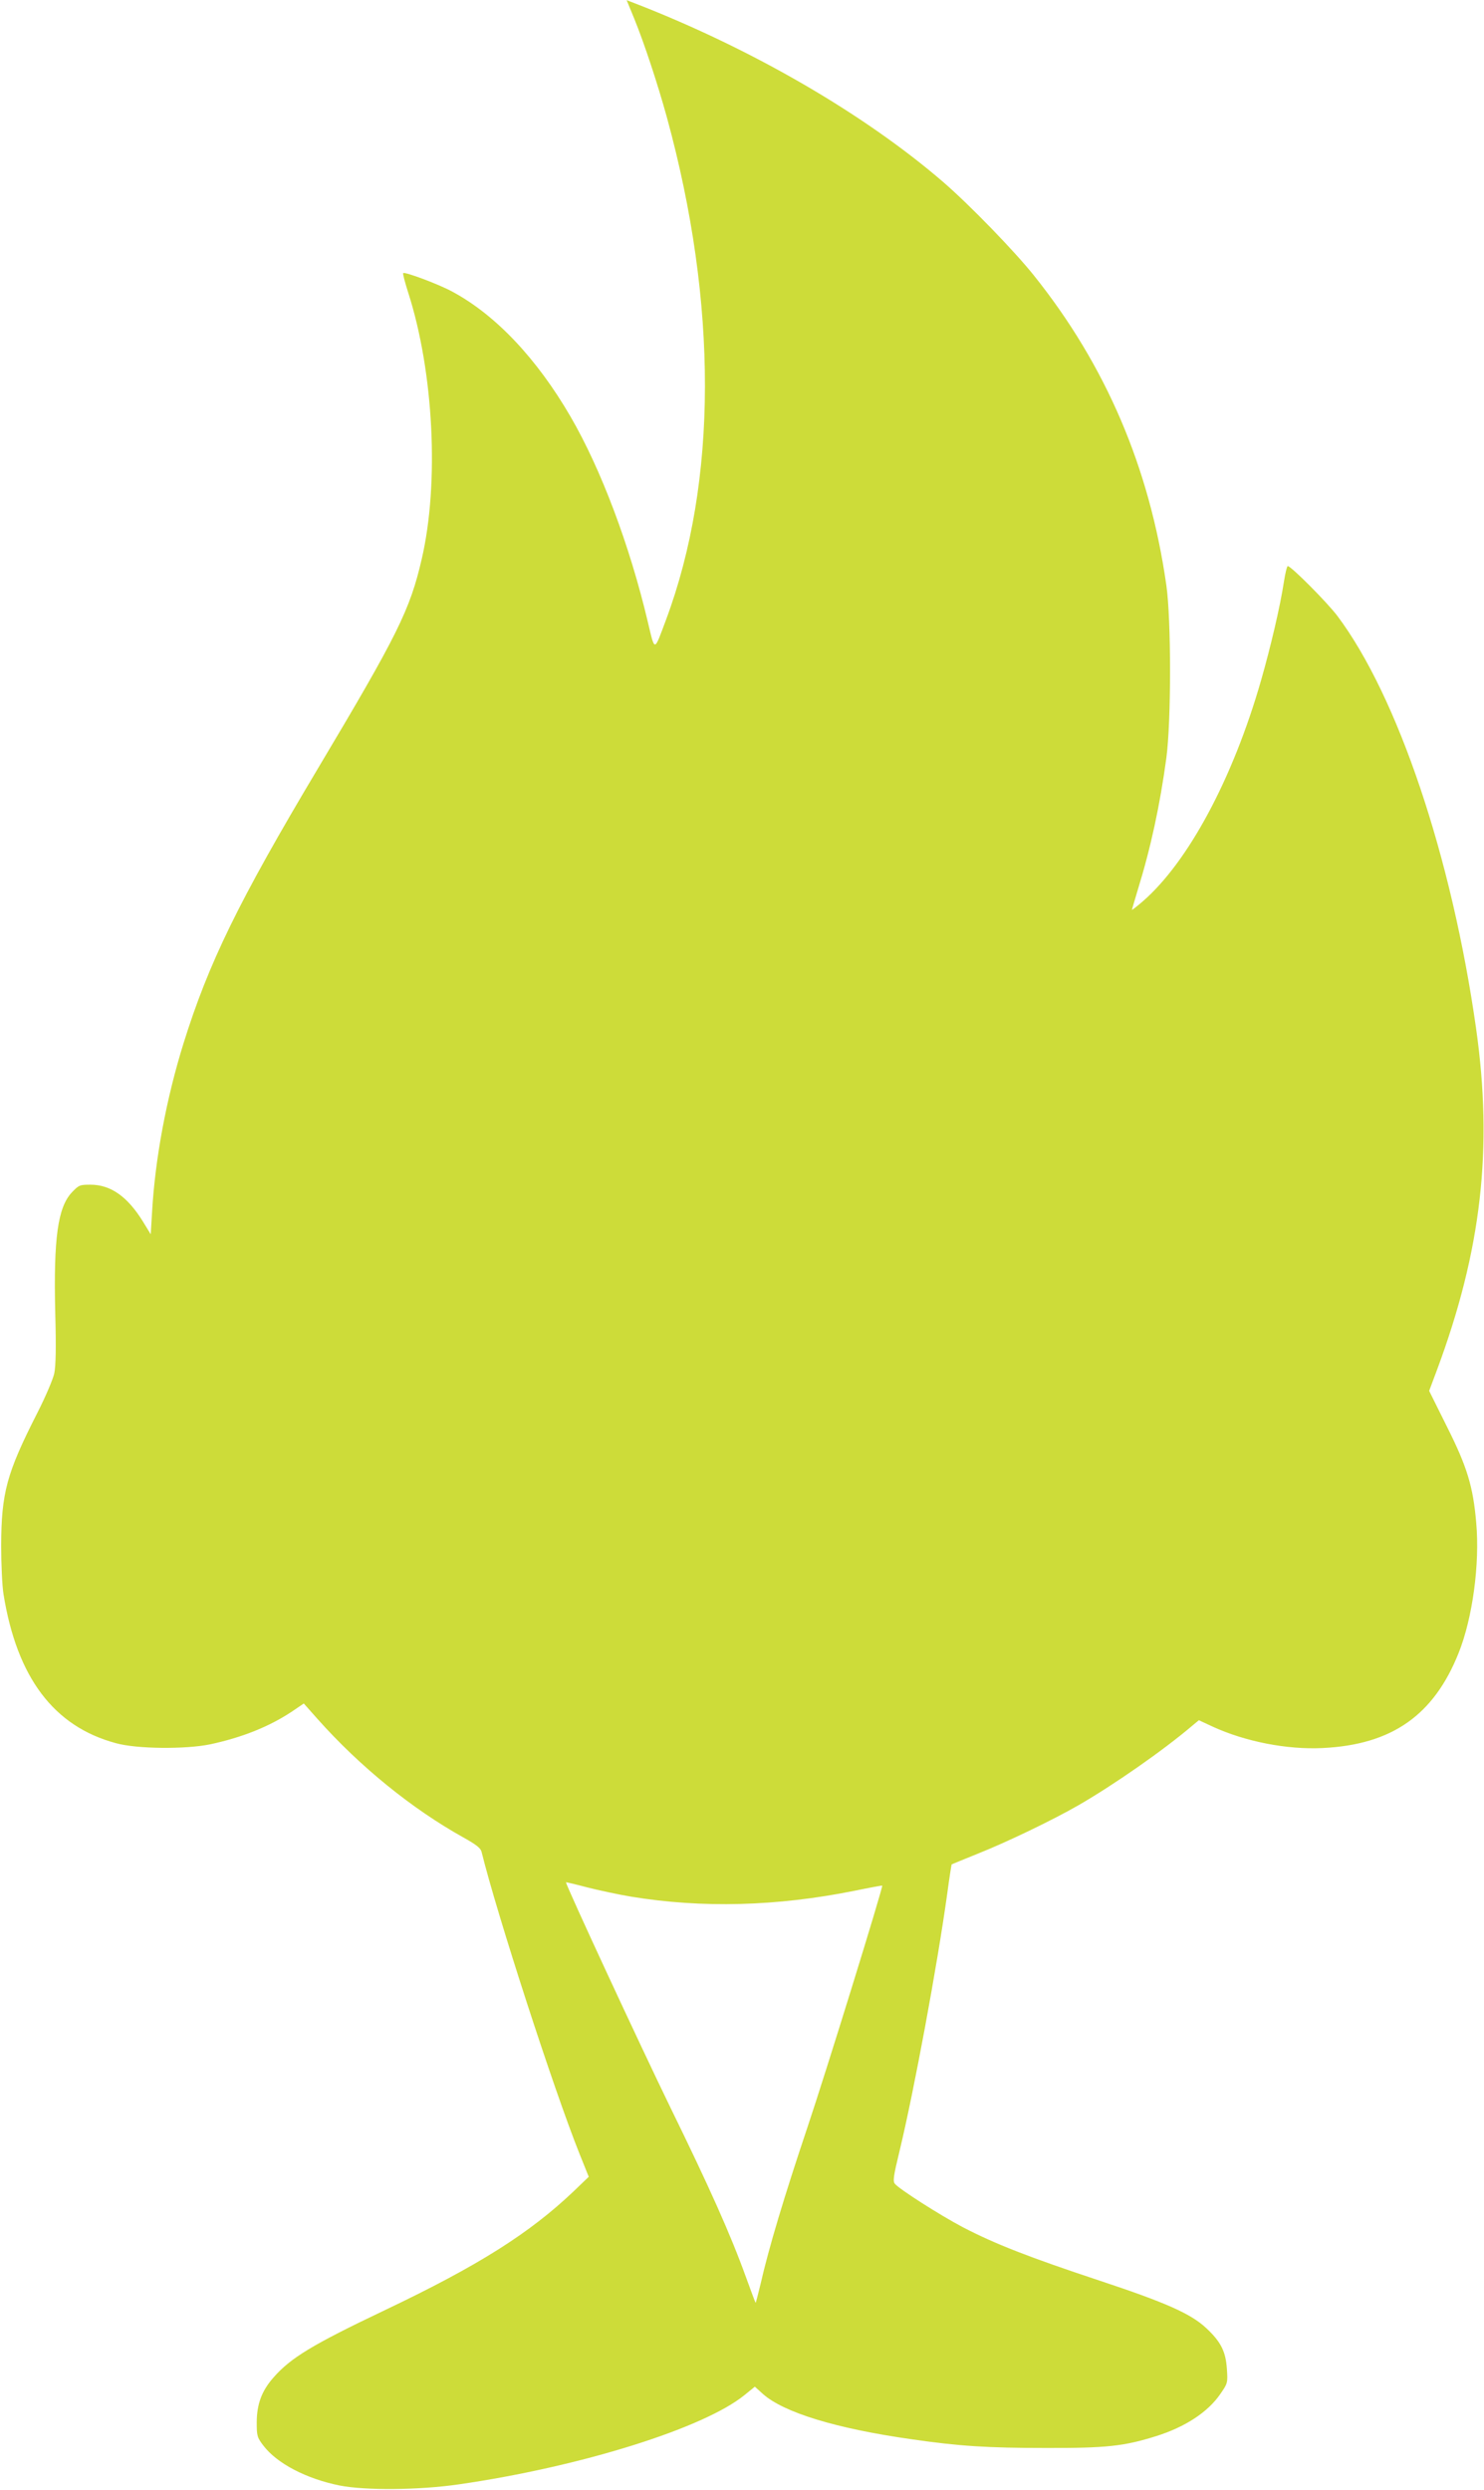 <?xml version="1.0" standalone="no"?>
<!DOCTYPE svg PUBLIC "-//W3C//DTD SVG 20010904//EN"
 "http://www.w3.org/TR/2001/REC-SVG-20010904/DTD/svg10.dtd">
<svg version="1.0" xmlns="http://www.w3.org/2000/svg"
 width="763pt" height="1280pt" viewBox="0 0 763 1280"
 preserveAspectRatio="xMidYMid meet">
<g transform="translate(0,1280) scale(0.1,-0.1)"
fill="#cddc39" stroke="none">
<path d="M3261 12704 c52 -128 120 -334 168 -508 262 -957 261 -1871 -5 -2583
-62 -166 -56 -166 -93 -11 -93 394 -241 787 -398 1057 -173 298 -385 522 -606
641 -71 39 -246 104 -254 96 -3 -2 9 -48 26 -101 131 -408 160 -980 69 -1370
-60 -260 -124 -389 -532 -1073 -411 -689 -563 -1001 -693 -1417 -88 -284 -145
-589 -161 -863 l-7 -117 -38 62 c-80 131 -167 193 -272 193 -54 0 -60 -2 -95
-39 -73 -77 -95 -236 -86 -617 5 -181 3 -276 -5 -314 -6 -29 -46 -123 -89
-207 -156 -307 -183 -407 -184 -678 0 -93 5 -206 12 -250 69 -428 258 -680
578 -766 107 -30 357 -32 484 -6 164 35 304 91 420 168 l62 42 70 -79 c220
-247 487 -463 751 -610 65 -36 89 -55 93 -74 79 -320 371 -1221 504 -1553 l47
-117 -77 -74 c-227 -216 -489 -382 -970 -611 -374 -178 -486 -246 -574 -347
-61 -69 -86 -138 -86 -232 0 -68 2 -76 35 -119 70 -91 219 -169 391 -204 132
-26 410 -24 614 6 623 90 1258 288 1468 459 l53 43 41 -37 c106 -95 375 -178
763 -233 247 -36 394 -45 690 -45 315 -1 404 9 570 61 149 47 265 123 329 216
38 55 39 57 34 130 -6 89 -31 139 -106 209 -79 74 -207 131 -551 245 -359 119
-536 188 -701 274 -116 61 -326 195 -349 223 -11 13 -7 41 23 164 76 315 195
959 246 1326 11 83 22 151 23 152 1 1 61 25 132 54 149 59 388 174 520 250
182 105 436 282 584 408 l35 29 71 -33 c168 -77 382 -119 565 -110 356 17 572
168 700 490 71 178 109 456 90 668 -16 187 -47 288 -151 495 l-91 183 40 107
c229 615 289 1140 201 1758 -125 881 -403 1706 -713 2119 -53 70 -238 256
-255 256 -4 0 -13 -37 -20 -82 -19 -125 -68 -334 -118 -508 -145 -505 -375
-932 -608 -1134 -30 -26 -55 -45 -55 -43 0 3 14 49 30 103 67 217 114 435 147
679 25 188 25 709 0 885 -86 605 -311 1132 -682 1595 -101 126 -328 360 -464
478 -407 351 -984 686 -1587 920 l-42 16 39 -95z m-16 -9654 c365 -60 749 -50
1147 30 78 16 143 28 144 27 5 -7 -289 -959 -386 -1247 -118 -352 -197 -614
-240 -803 -13 -54 -24 -96 -25 -95 -2 2 -24 62 -50 133 -79 219 -188 462 -390
875 -149 306 -535 1137 -535 1154 0 1 48 -10 108 -26 59 -15 161 -37 227 -48z"/>
</g>
</svg>
